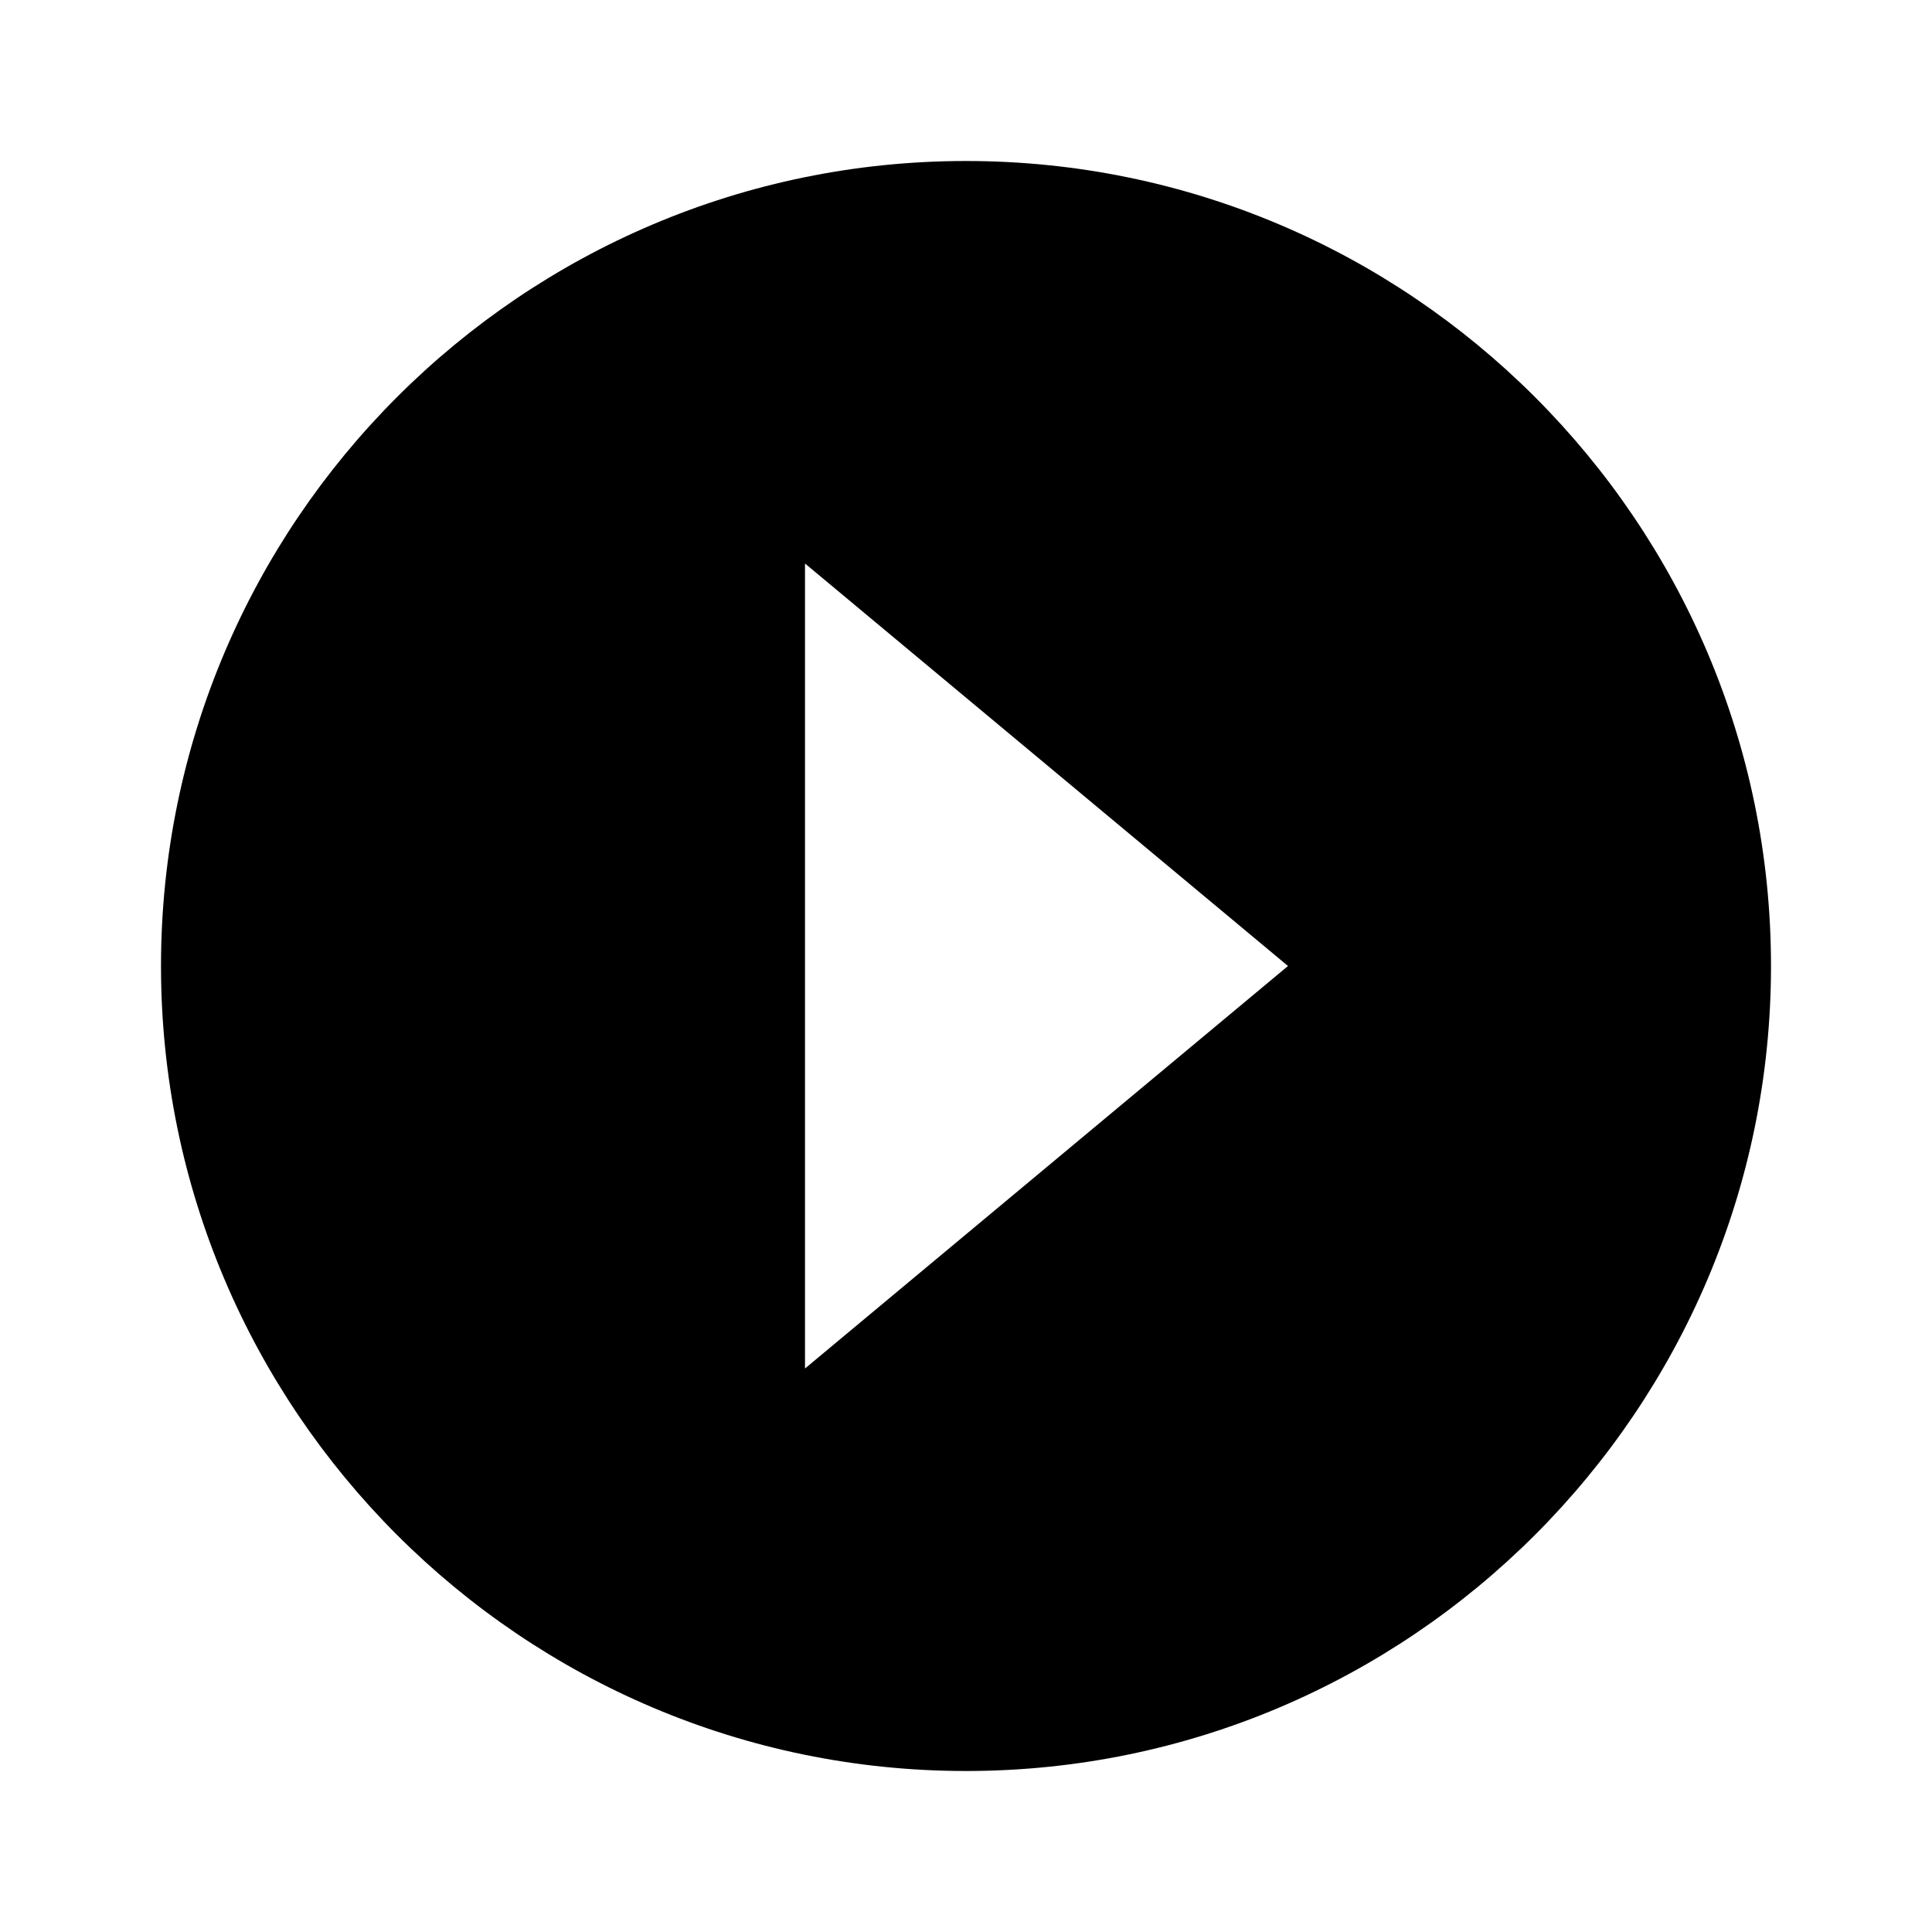 <?xml version="1.0" ?><svg height="24" viewBox="0 0 24 24" width="24" xmlns="http://www.w3.org/2000/svg"><path d="M12 22c5.514 0 10-4.486 10-10S17.514 2 12 2 2 6.486 2 12s4.486 10 10 10zM10 7l6 5-6 5V7z"/></svg>